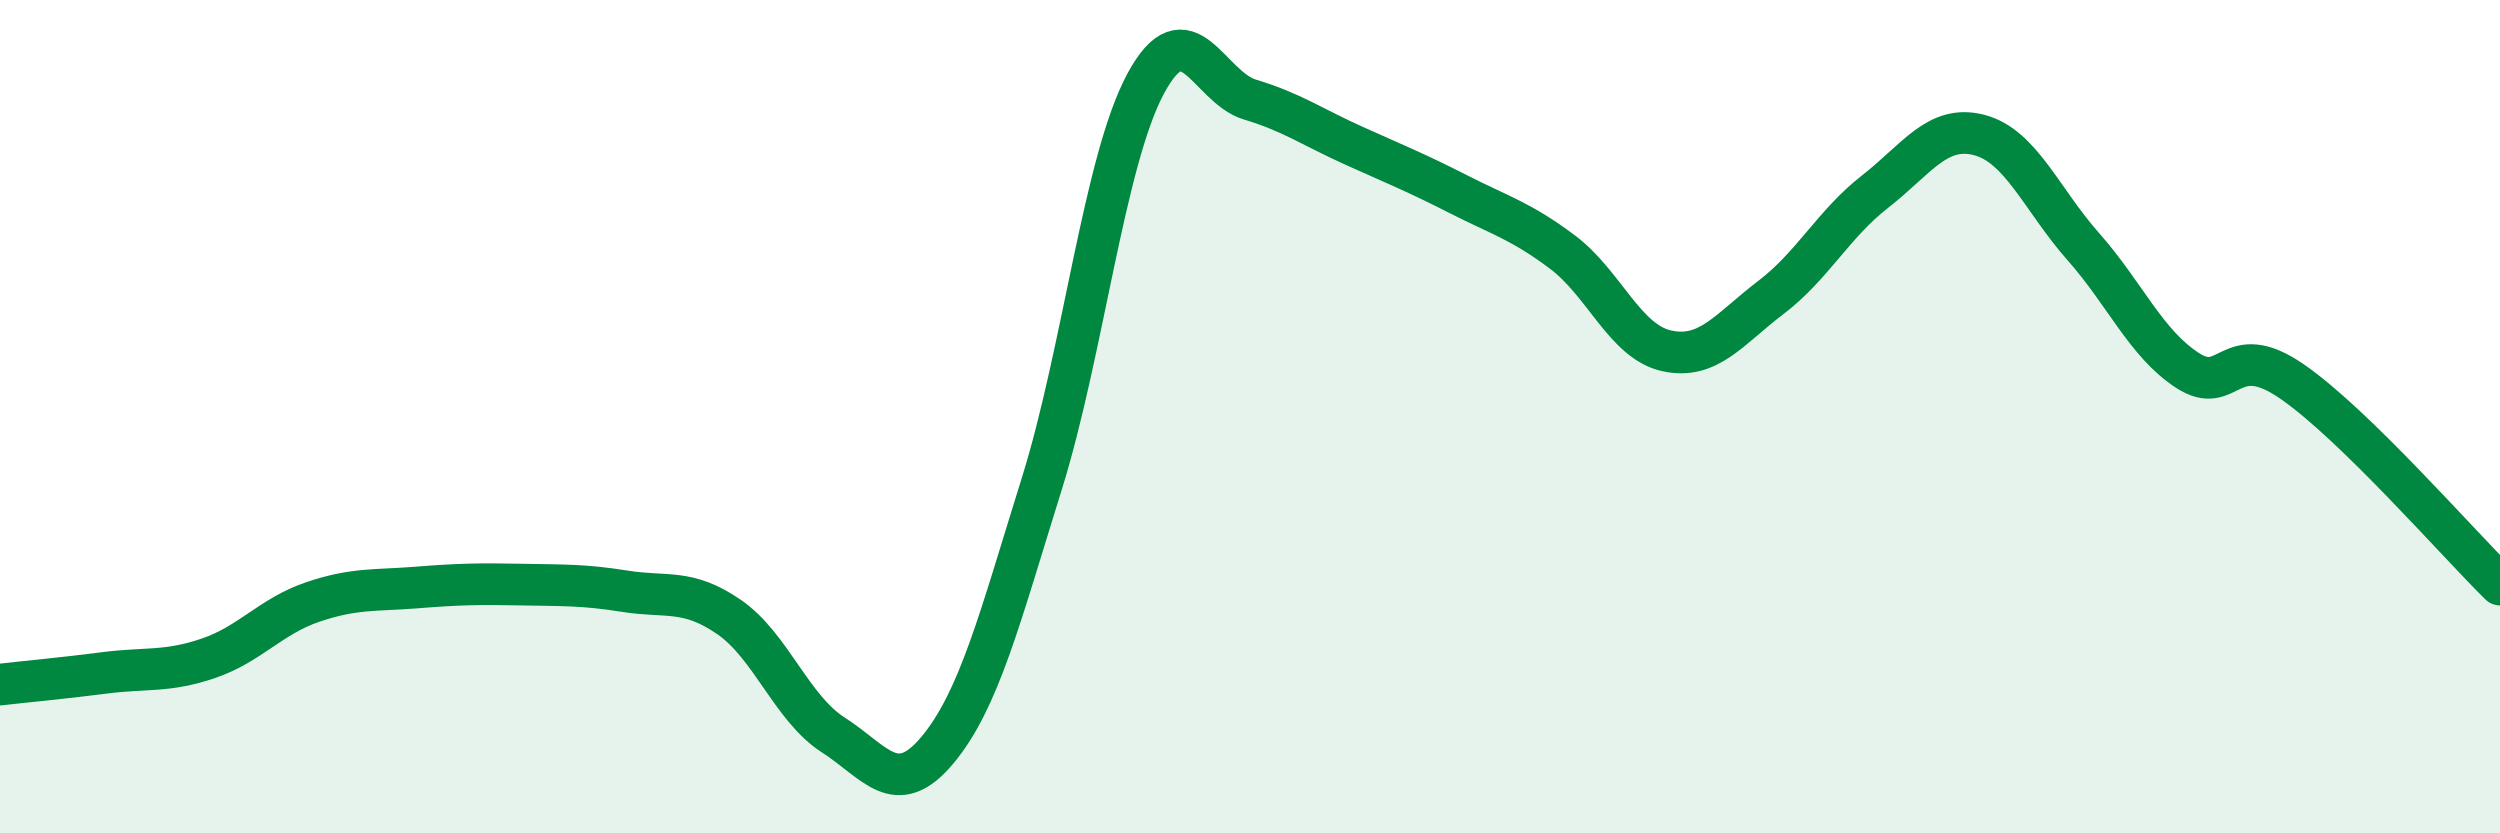 
    <svg width="60" height="20" viewBox="0 0 60 20" xmlns="http://www.w3.org/2000/svg">
      <path
        d="M 0,16.43 C 0.5,16.37 1.5,16.28 2.5,16.15 C 3.5,16.02 4,16.14 5,15.8 C 6,15.46 6.5,14.79 7.5,14.45 C 8.5,14.11 9,14.18 10,14.1 C 11,14.02 11.5,14.01 12.5,14.03 C 13.5,14.05 14,14.03 15,14.19 C 16,14.35 16.5,14.12 17.5,14.81 C 18.5,15.5 19,17 20,17.64 C 21,18.28 21.5,19.2 22.5,18 C 23.5,16.8 24,14.82 25,11.62 C 26,8.42 26.5,3.85 27.5,2 C 28.5,0.15 29,2.09 30,2.39 C 31,2.69 31.5,3.05 32.5,3.5 C 33.5,3.95 34,4.15 35,4.66 C 36,5.17 36.5,5.3 37.5,6.05 C 38.5,6.8 39,8.2 40,8.42 C 41,8.64 41.5,7.9 42.5,7.14 C 43.5,6.38 44,5.38 45,4.6 C 46,3.82 46.5,2.98 47.5,3.24 C 48.5,3.5 49,4.79 50,5.92 C 51,7.05 51.5,8.24 52.5,8.89 C 53.5,9.54 53.5,8.12 55,9.15 C 56.5,10.18 59,13.05 60,14.03L60 20L0 20Z"
        fill="#008740"
        opacity="0.1"
        stroke-linecap="round"
        stroke-linejoin="round"
      />
      <path
        d="M 0,16.43 C 0.5,16.37 1.5,16.28 2.5,16.15 C 3.5,16.02 4,16.14 5,15.8 C 6,15.46 6.5,14.79 7.5,14.45 C 8.5,14.11 9,14.18 10,14.1 C 11,14.02 11.5,14.01 12.5,14.03 C 13.5,14.05 14,14.03 15,14.19 C 16,14.35 16.5,14.12 17.5,14.81 C 18.5,15.5 19,17 20,17.64 C 21,18.28 21.5,19.2 22.5,18 C 23.5,16.8 24,14.82 25,11.62 C 26,8.42 26.5,3.85 27.5,2 C 28.5,0.15 29,2.09 30,2.39 C 31,2.69 31.5,3.05 32.5,3.5 C 33.5,3.95 34,4.15 35,4.66 C 36,5.17 36.5,5.3 37.5,6.05 C 38.5,6.8 39,8.2 40,8.42 C 41,8.64 41.5,7.9 42.5,7.14 C 43.5,6.38 44,5.38 45,4.6 C 46,3.82 46.5,2.98 47.5,3.24 C 48.5,3.5 49,4.79 50,5.92 C 51,7.05 51.5,8.24 52.5,8.89 C 53.5,9.54 53.5,8.12 55,9.15 C 56.5,10.18 59,13.05 60,14.03"
        stroke="#008740"
        stroke-width="1"
        fill="none"
        stroke-linecap="round"
        stroke-linejoin="round"
      />
    </svg>
  